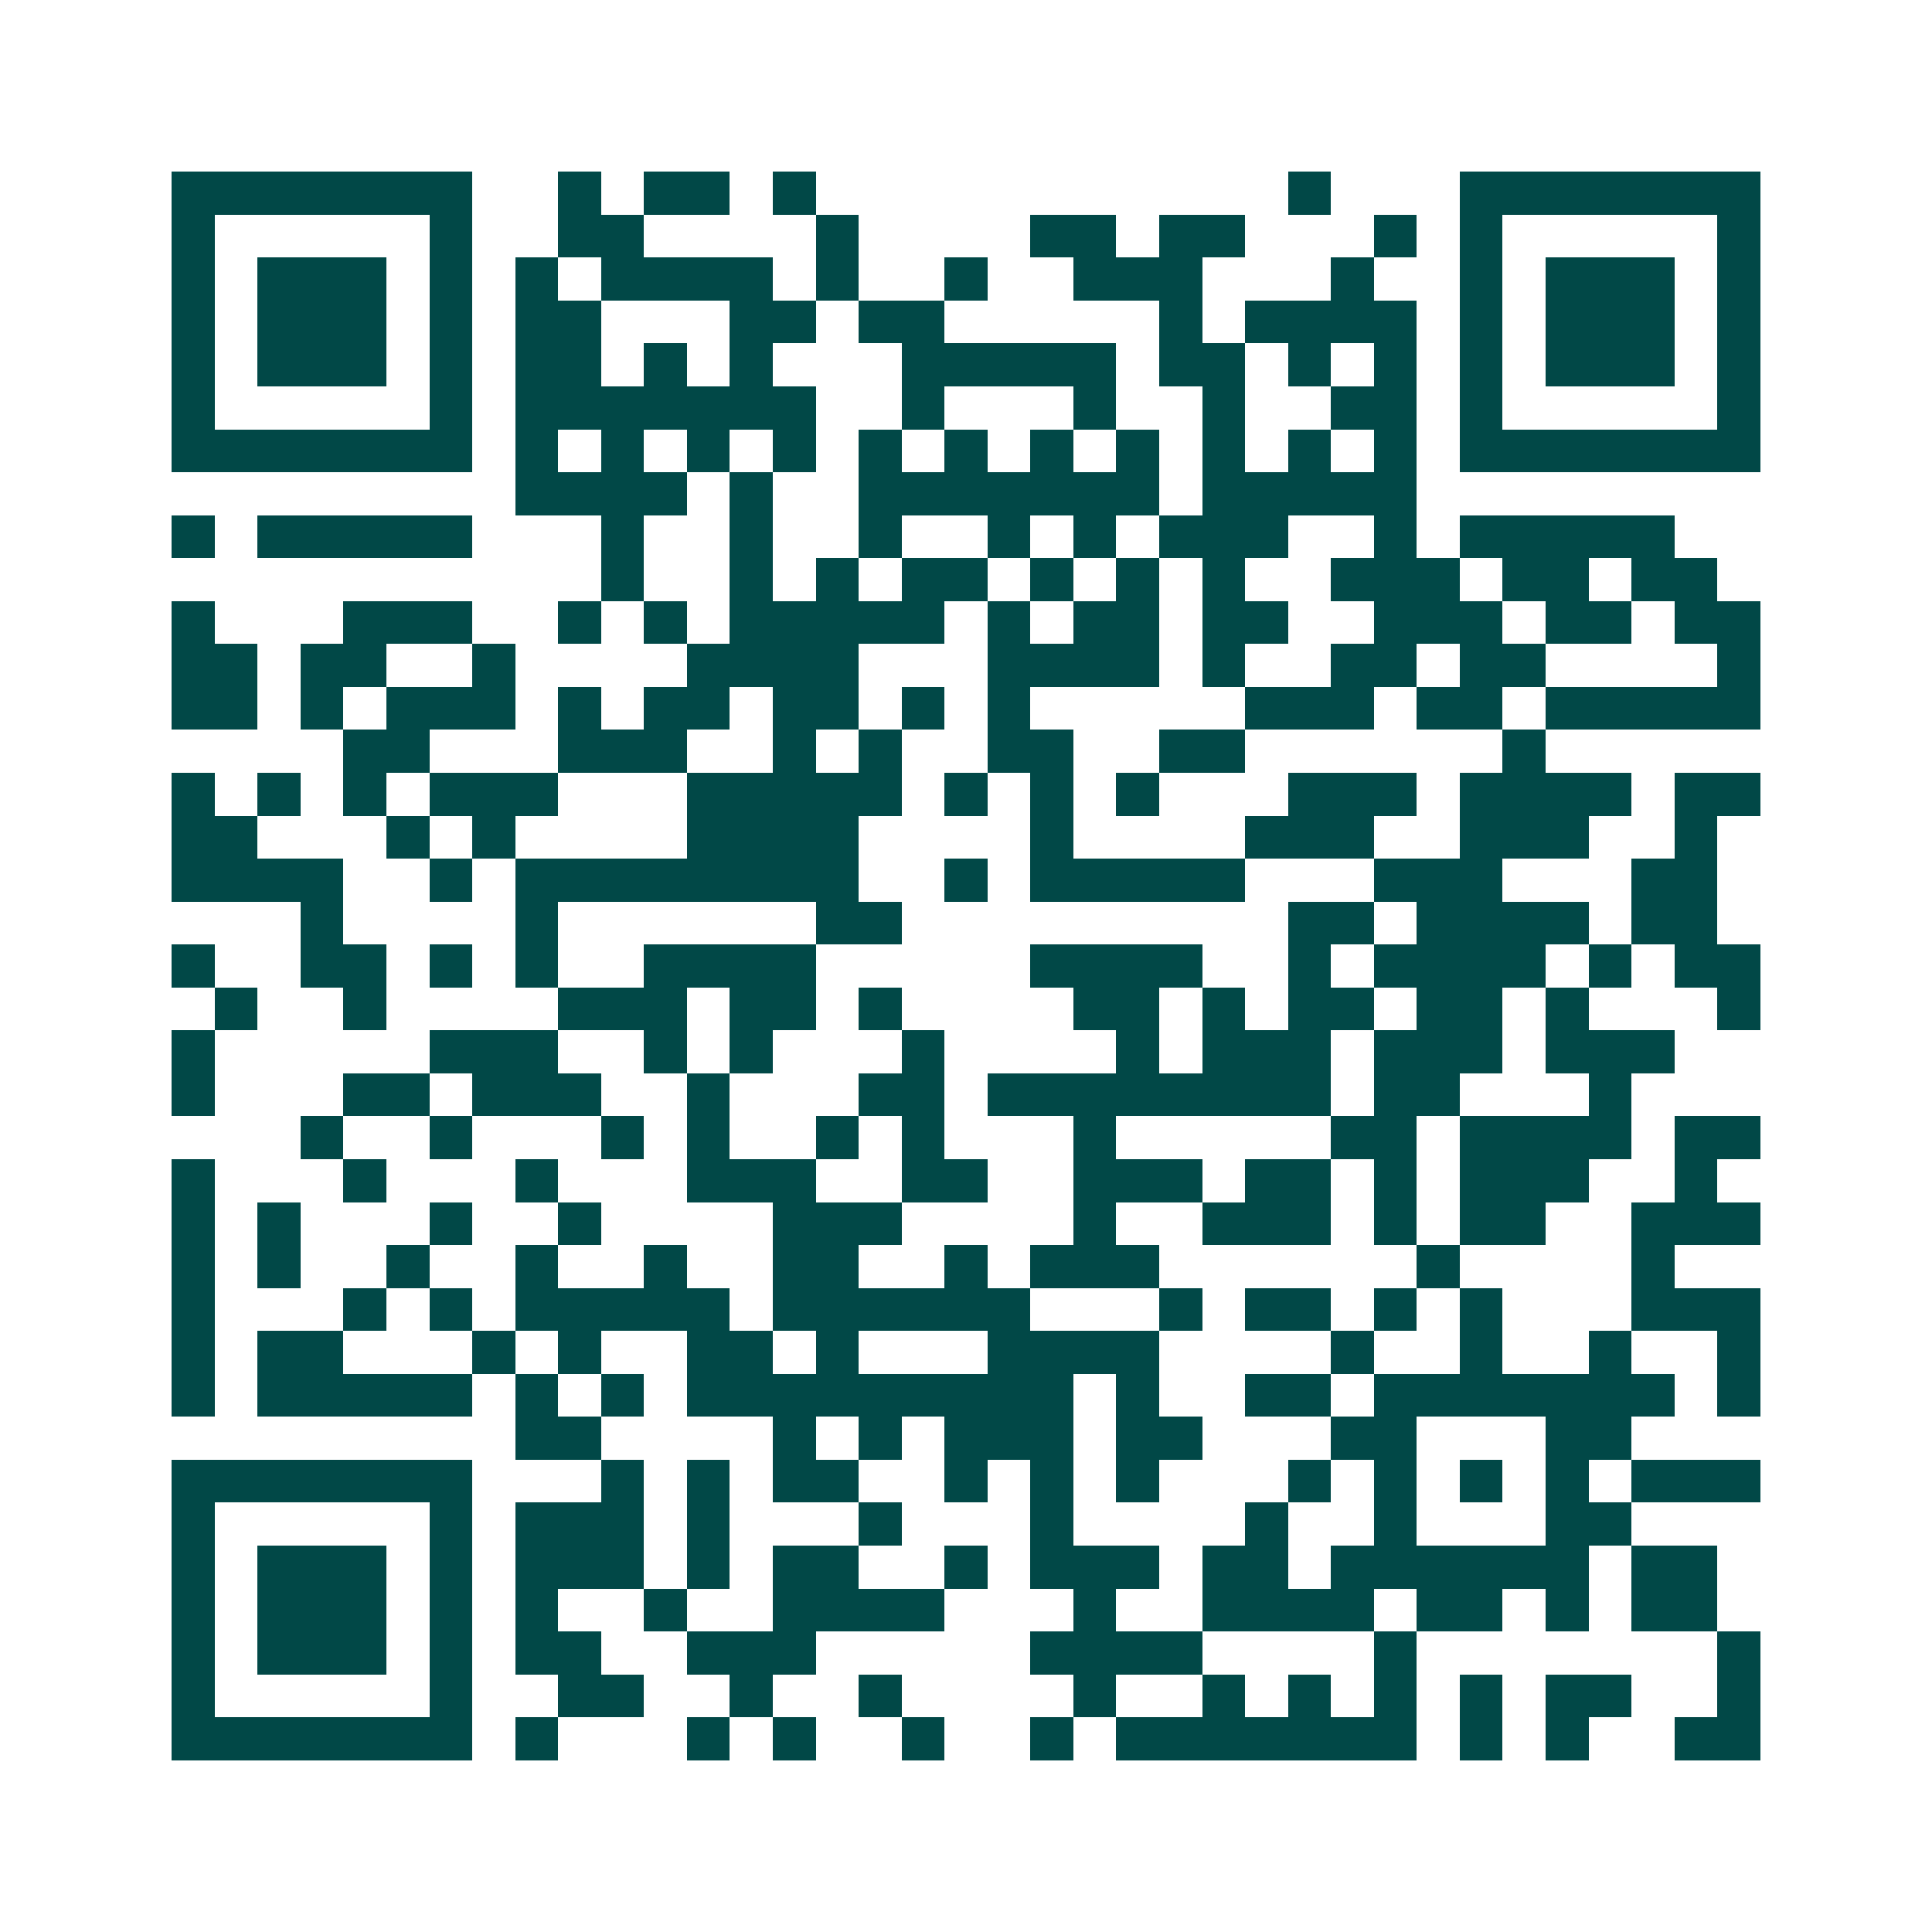<svg xmlns="http://www.w3.org/2000/svg" width="200" height="200" viewBox="0 0 45 45" shape-rendering="crispEdges"><path fill="#ffffff" d="M0 0h45v45H0z"/><path stroke="#014847" d="M4 4.5h7m2 0h1m1 0h2m1 0h1m11 0h1m3 0h7M4 5.5h1m5 0h1m2 0h2m4 0h1m4 0h2m1 0h2m3 0h1m1 0h1m5 0h1M4 6.5h1m1 0h3m1 0h1m1 0h1m1 0h4m1 0h1m2 0h1m2 0h3m3 0h1m2 0h1m1 0h3m1 0h1M4 7.5h1m1 0h3m1 0h1m1 0h2m3 0h2m1 0h2m5 0h1m1 0h4m1 0h1m1 0h3m1 0h1M4 8.5h1m1 0h3m1 0h1m1 0h2m1 0h1m1 0h1m3 0h5m1 0h2m1 0h1m1 0h1m1 0h1m1 0h3m1 0h1M4 9.5h1m5 0h1m1 0h7m2 0h1m3 0h1m2 0h1m2 0h2m1 0h1m5 0h1M4 10.5h7m1 0h1m1 0h1m1 0h1m1 0h1m1 0h1m1 0h1m1 0h1m1 0h1m1 0h1m1 0h1m1 0h1m1 0h7M12 11.5h4m1 0h1m2 0h7m1 0h5M4 12.5h1m1 0h5m3 0h1m2 0h1m2 0h1m2 0h1m1 0h1m1 0h3m2 0h1m1 0h5M14 13.5h1m2 0h1m1 0h1m1 0h2m1 0h1m1 0h1m1 0h1m2 0h3m1 0h2m1 0h2M4 14.5h1m3 0h3m2 0h1m1 0h1m1 0h5m1 0h1m1 0h2m1 0h2m2 0h3m1 0h2m1 0h2M4 15.5h2m1 0h2m2 0h1m4 0h4m3 0h4m1 0h1m2 0h2m1 0h2m4 0h1M4 16.5h2m1 0h1m1 0h3m1 0h1m1 0h2m1 0h2m1 0h1m1 0h1m5 0h3m1 0h2m1 0h5M8 17.5h2m3 0h3m2 0h1m1 0h1m2 0h2m2 0h2m6 0h1M4 18.5h1m1 0h1m1 0h1m1 0h3m3 0h5m1 0h1m1 0h1m1 0h1m3 0h3m1 0h4m1 0h2M4 19.5h2m3 0h1m1 0h1m4 0h4m4 0h1m4 0h3m2 0h3m2 0h1M4 20.5h4m2 0h1m1 0h8m2 0h1m1 0h5m3 0h3m3 0h2M7 21.5h1m4 0h1m6 0h2m9 0h2m1 0h4m1 0h2M4 22.5h1m2 0h2m1 0h1m1 0h1m2 0h4m5 0h4m2 0h1m1 0h4m1 0h1m1 0h2M5 23.5h1m2 0h1m4 0h3m1 0h2m1 0h1m4 0h2m1 0h1m1 0h2m1 0h2m1 0h1m3 0h1M4 24.5h1m5 0h3m2 0h1m1 0h1m3 0h1m4 0h1m1 0h3m1 0h3m1 0h3M4 25.5h1m3 0h2m1 0h3m2 0h1m3 0h2m1 0h8m1 0h2m3 0h1M7 26.5h1m2 0h1m3 0h1m1 0h1m2 0h1m1 0h1m3 0h1m5 0h2m1 0h4m1 0h2M4 27.5h1m3 0h1m3 0h1m3 0h3m2 0h2m2 0h3m1 0h2m1 0h1m1 0h3m2 0h1M4 28.5h1m1 0h1m3 0h1m2 0h1m4 0h3m4 0h1m2 0h3m1 0h1m1 0h2m2 0h3M4 29.5h1m1 0h1m2 0h1m2 0h1m2 0h1m2 0h2m2 0h1m1 0h3m6 0h1m4 0h1M4 30.5h1m3 0h1m1 0h1m1 0h5m1 0h6m3 0h1m1 0h2m1 0h1m1 0h1m3 0h3M4 31.5h1m1 0h2m3 0h1m1 0h1m2 0h2m1 0h1m3 0h4m4 0h1m2 0h1m2 0h1m2 0h1M4 32.5h1m1 0h5m1 0h1m1 0h1m1 0h9m1 0h1m2 0h2m1 0h7m1 0h1M12 33.5h2m4 0h1m1 0h1m1 0h3m1 0h2m3 0h2m3 0h2M4 34.5h7m3 0h1m1 0h1m1 0h2m2 0h1m1 0h1m1 0h1m3 0h1m1 0h1m1 0h1m1 0h1m1 0h3M4 35.5h1m5 0h1m1 0h3m1 0h1m3 0h1m3 0h1m4 0h1m2 0h1m3 0h2M4 36.5h1m1 0h3m1 0h1m1 0h3m1 0h1m1 0h2m2 0h1m1 0h3m1 0h2m1 0h6m1 0h2M4 37.5h1m1 0h3m1 0h1m1 0h1m2 0h1m2 0h4m3 0h1m2 0h4m1 0h2m1 0h1m1 0h2M4 38.5h1m1 0h3m1 0h1m1 0h2m2 0h3m5 0h4m4 0h1m7 0h1M4 39.5h1m5 0h1m2 0h2m2 0h1m2 0h1m4 0h1m2 0h1m1 0h1m1 0h1m1 0h1m1 0h2m2 0h1M4 40.5h7m1 0h1m3 0h1m1 0h1m2 0h1m2 0h1m1 0h7m1 0h1m1 0h1m2 0h2"/></svg>
